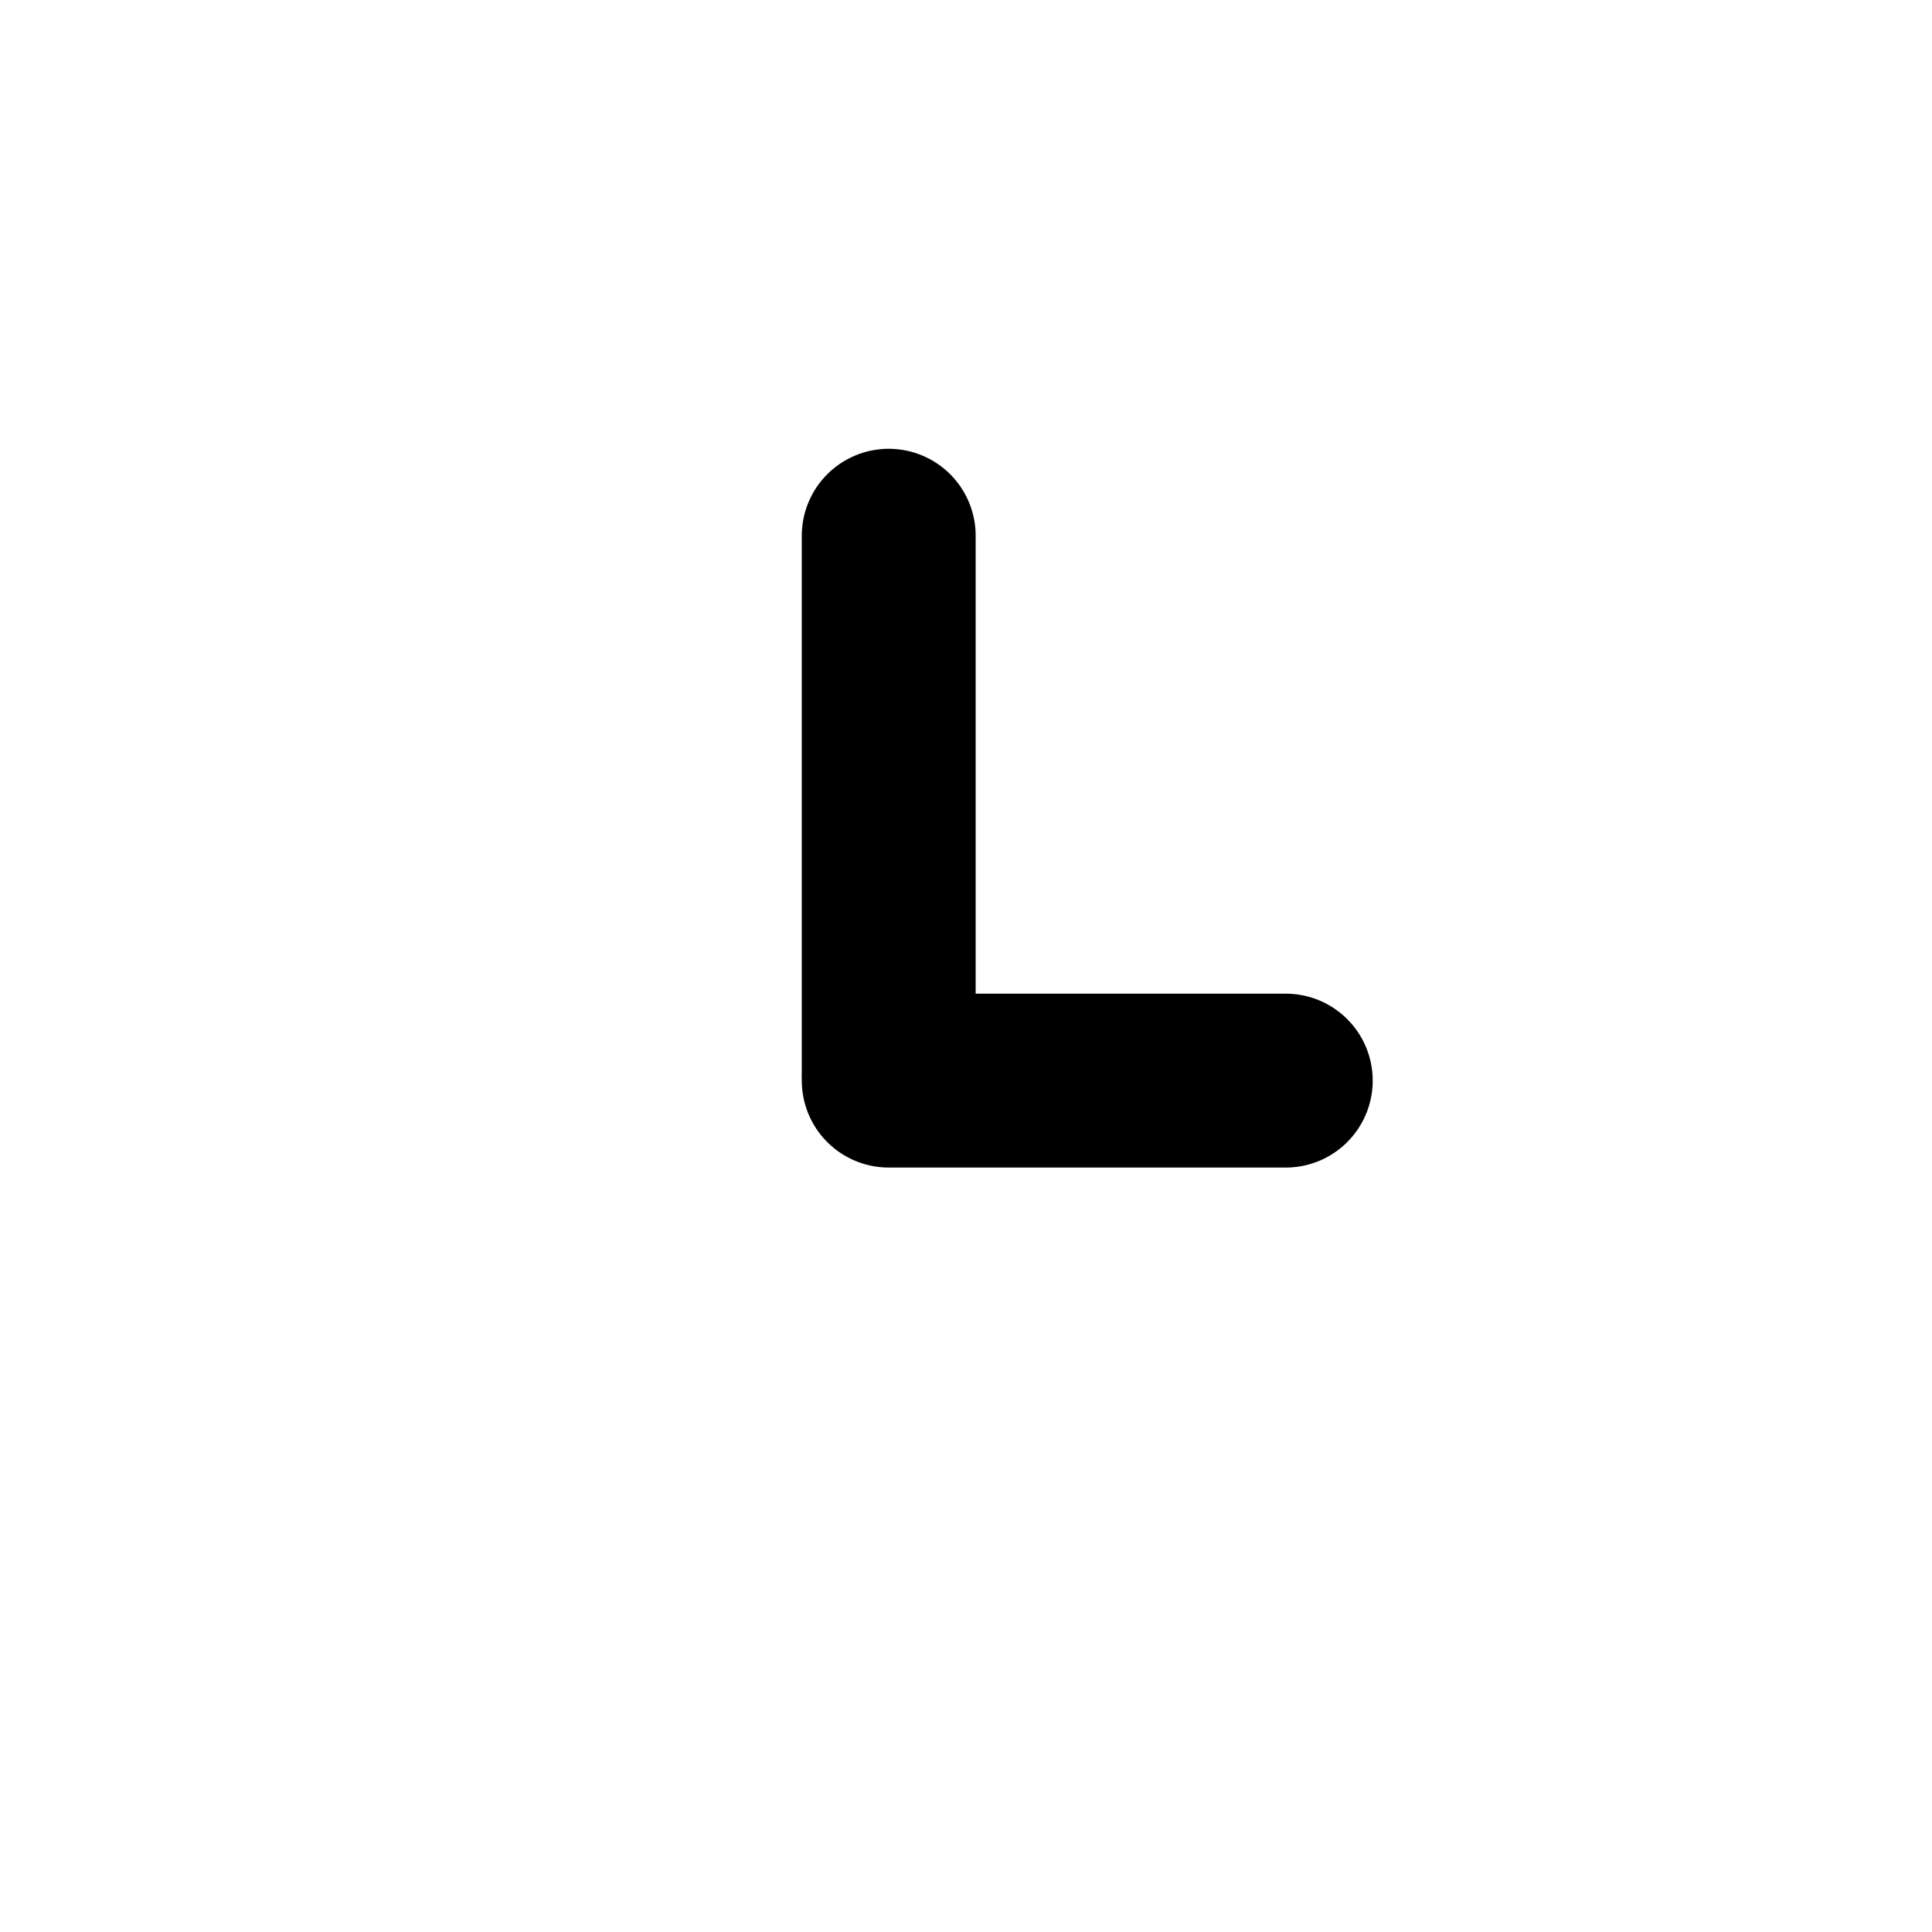 <?xml version="1.0" encoding="UTF-8" standalone="yes"?>
<svg xmlns="http://www.w3.org/2000/svg" width="375px" height="375px" viewBox="0 0 375 375" version="1.1">
  <g id="surface1">
    <path style="fill:none;stroke-width:9;stroke-linecap:round;stroke-linejoin:miter;stroke:rgb(0%,0%,0%);stroke-opacity:1;stroke-miterlimit:4;" d="M 46 55.932 L 66.551 55.932 " transform="matrix(3.75,0,0,3.75,0,0)"/>
    <path style="fill:none;stroke-width:9;stroke-linecap:round;stroke-linejoin:miter;stroke:rgb(0%,0%,0%);stroke-opacity:1;stroke-miterlimit:4;" d="M 46 55.534 L 46 27.729 " transform="matrix(3.75,0,0,3.75,0,0)"/>
  </g>
</svg>